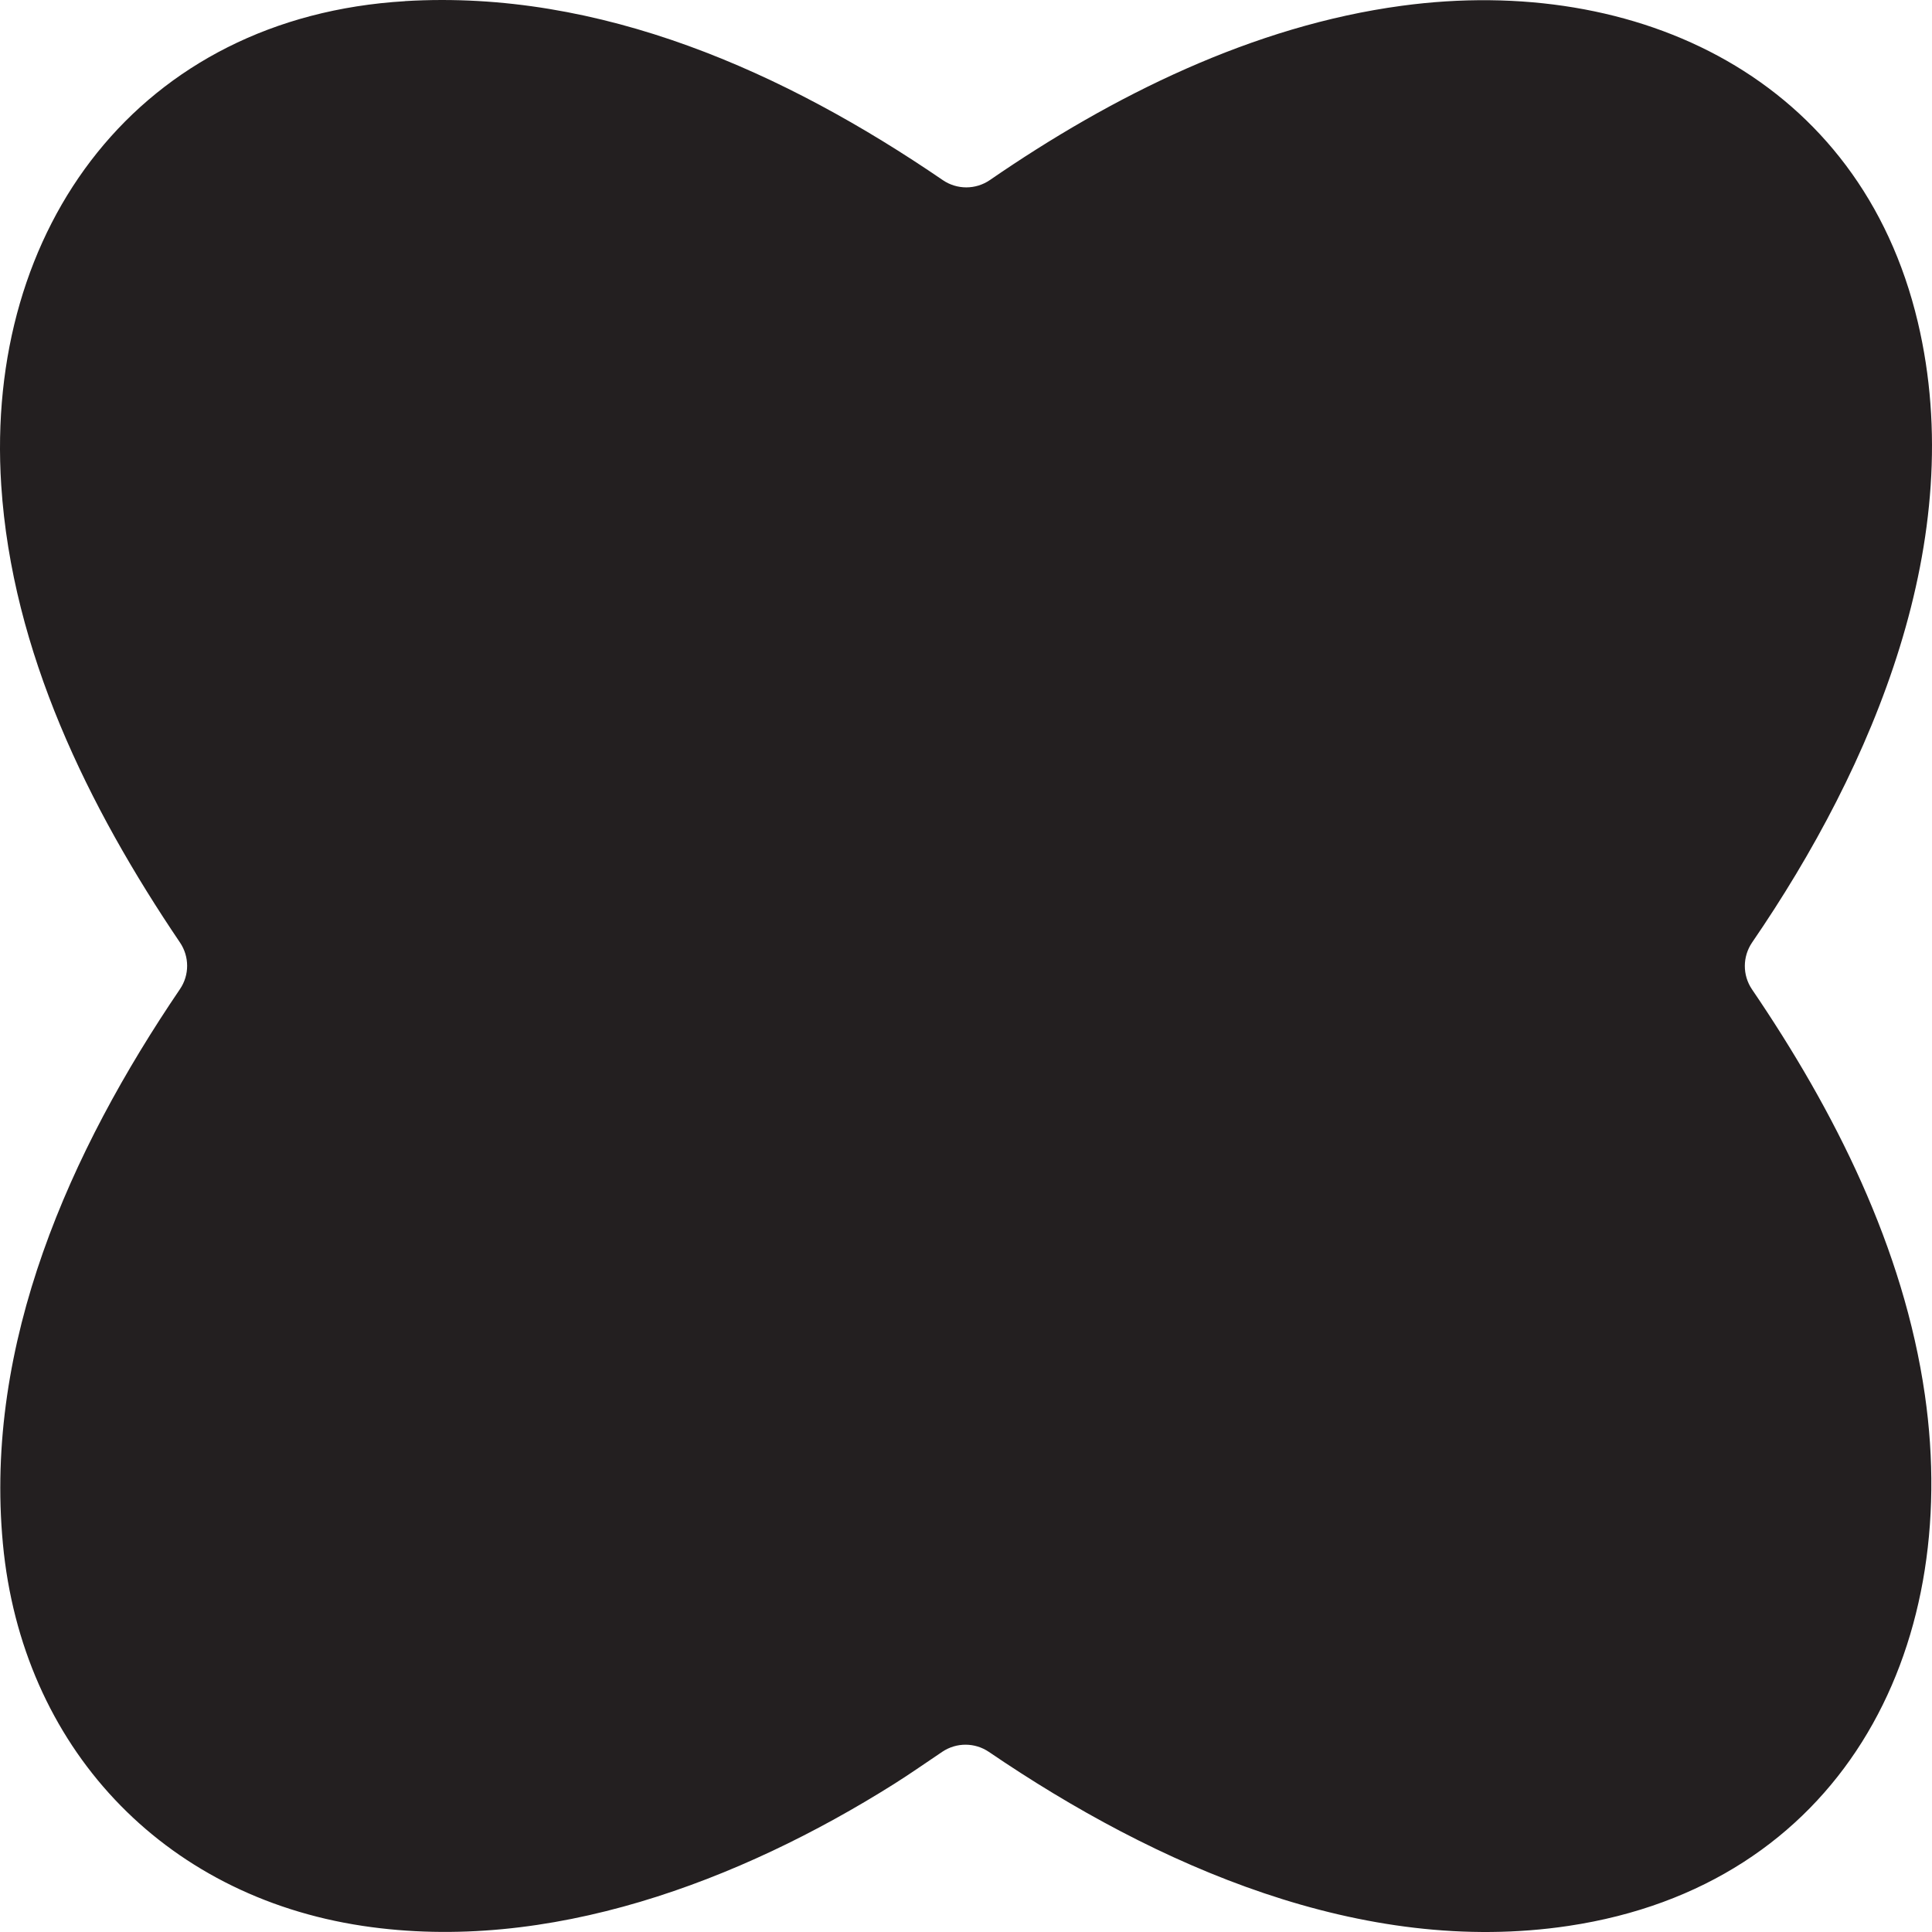 <svg width="141" height="141" viewBox="0 0 141 141" fill="none" xmlns="http://www.w3.org/2000/svg">
<path d="M29.562 0.081C43.836 -0.774 57.295 5.272 68.805 13.144C69.84 13.852 71.203 13.852 72.238 13.144C81.189 6.981 91.439 1.887 102.3 0.422C119.563 -1.912 135.761 5.765 139.966 23.511C143.711 39.328 136.733 55.858 127.874 68.779C127.166 69.815 127.161 71.172 127.865 72.208C133.901 81.081 138.935 91.072 140.479 101.791C143.194 120.636 134.198 137.601 114.47 140.555C99.414 142.811 84.383 136.17 72.174 127.858C71.149 127.16 69.806 127.155 68.775 127.844C67.599 128.63 66.446 129.445 65.25 130.197C53.984 137.288 40.022 142.591 26.475 140.555C11.815 138.353 1.599 127.424 0.212 112.671C-1.165 98.04 5.096 84.03 13.134 72.188C13.832 71.163 13.832 69.815 13.134 68.784C6.429 58.871 0.881 47.547 0.09 35.416C-1.135 16.611 10.184 1.243 29.567 0.086L29.562 0.081Z" fill="#231F20"/>
</svg>
